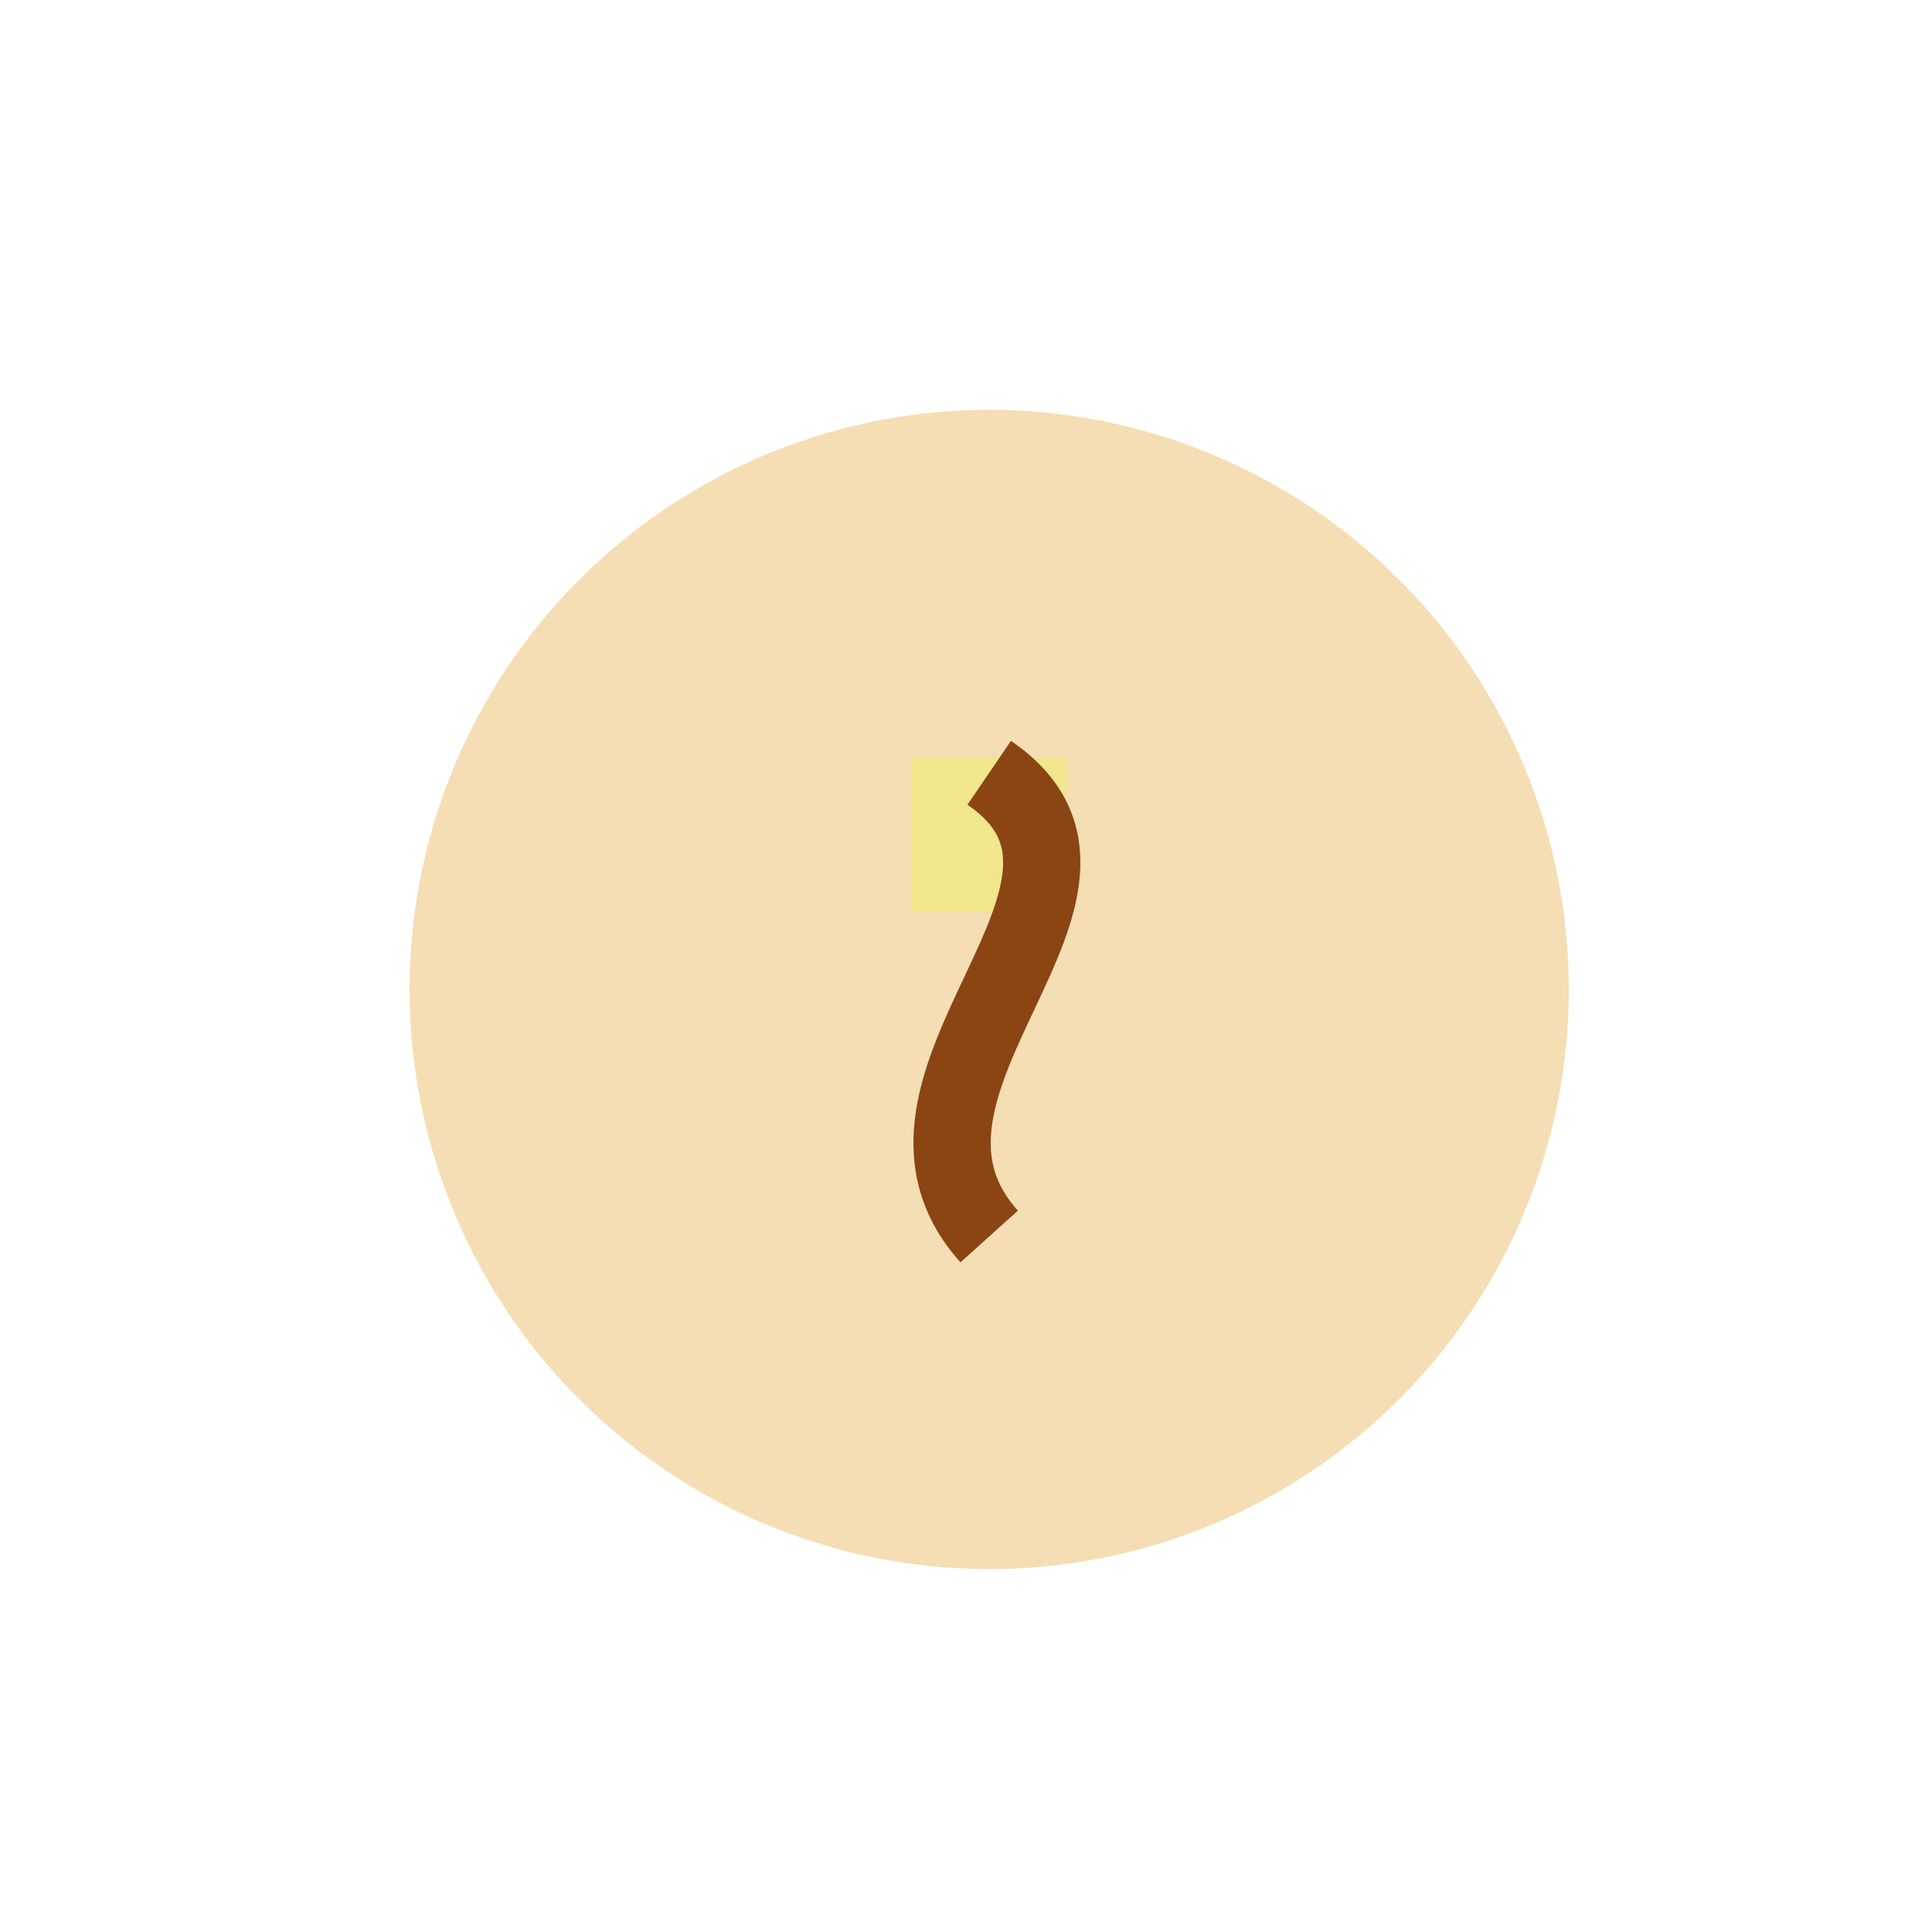 <!--

Generated by DrawGPT.
Free, open source, AI generated images in SVG, PNG, and HTML Canvas format.
https://drawgpt.ai

Created: 2024-01-28T18:18:45.734Z
Link: https://drawgpt.ai/prompt/158431/

-->
<svg xmlns="http://www.w3.org/2000/svg" xmlns:xlink="http://www.w3.org/1999/xlink" width="500" height="500"><defs/><g><path fill="#F5DEB3" stroke="none" paint-order="stroke fill markers" d=" M 406 256 A 150 150 0 1 0 406 256.15"/><path fill="#F0E68C" stroke="none" paint-order="stroke fill markers" d=" M 236 196 L 276 196 L 276 236 L 236 236 L 236 196 Z"/><path fill="none" stroke="#8B4513" paint-order="fill stroke markers" d=" M 256 200 C 300 230 220 280 256 320" stroke-miterlimit="10" stroke-width="20" stroke-dasharray=""/></g></svg>